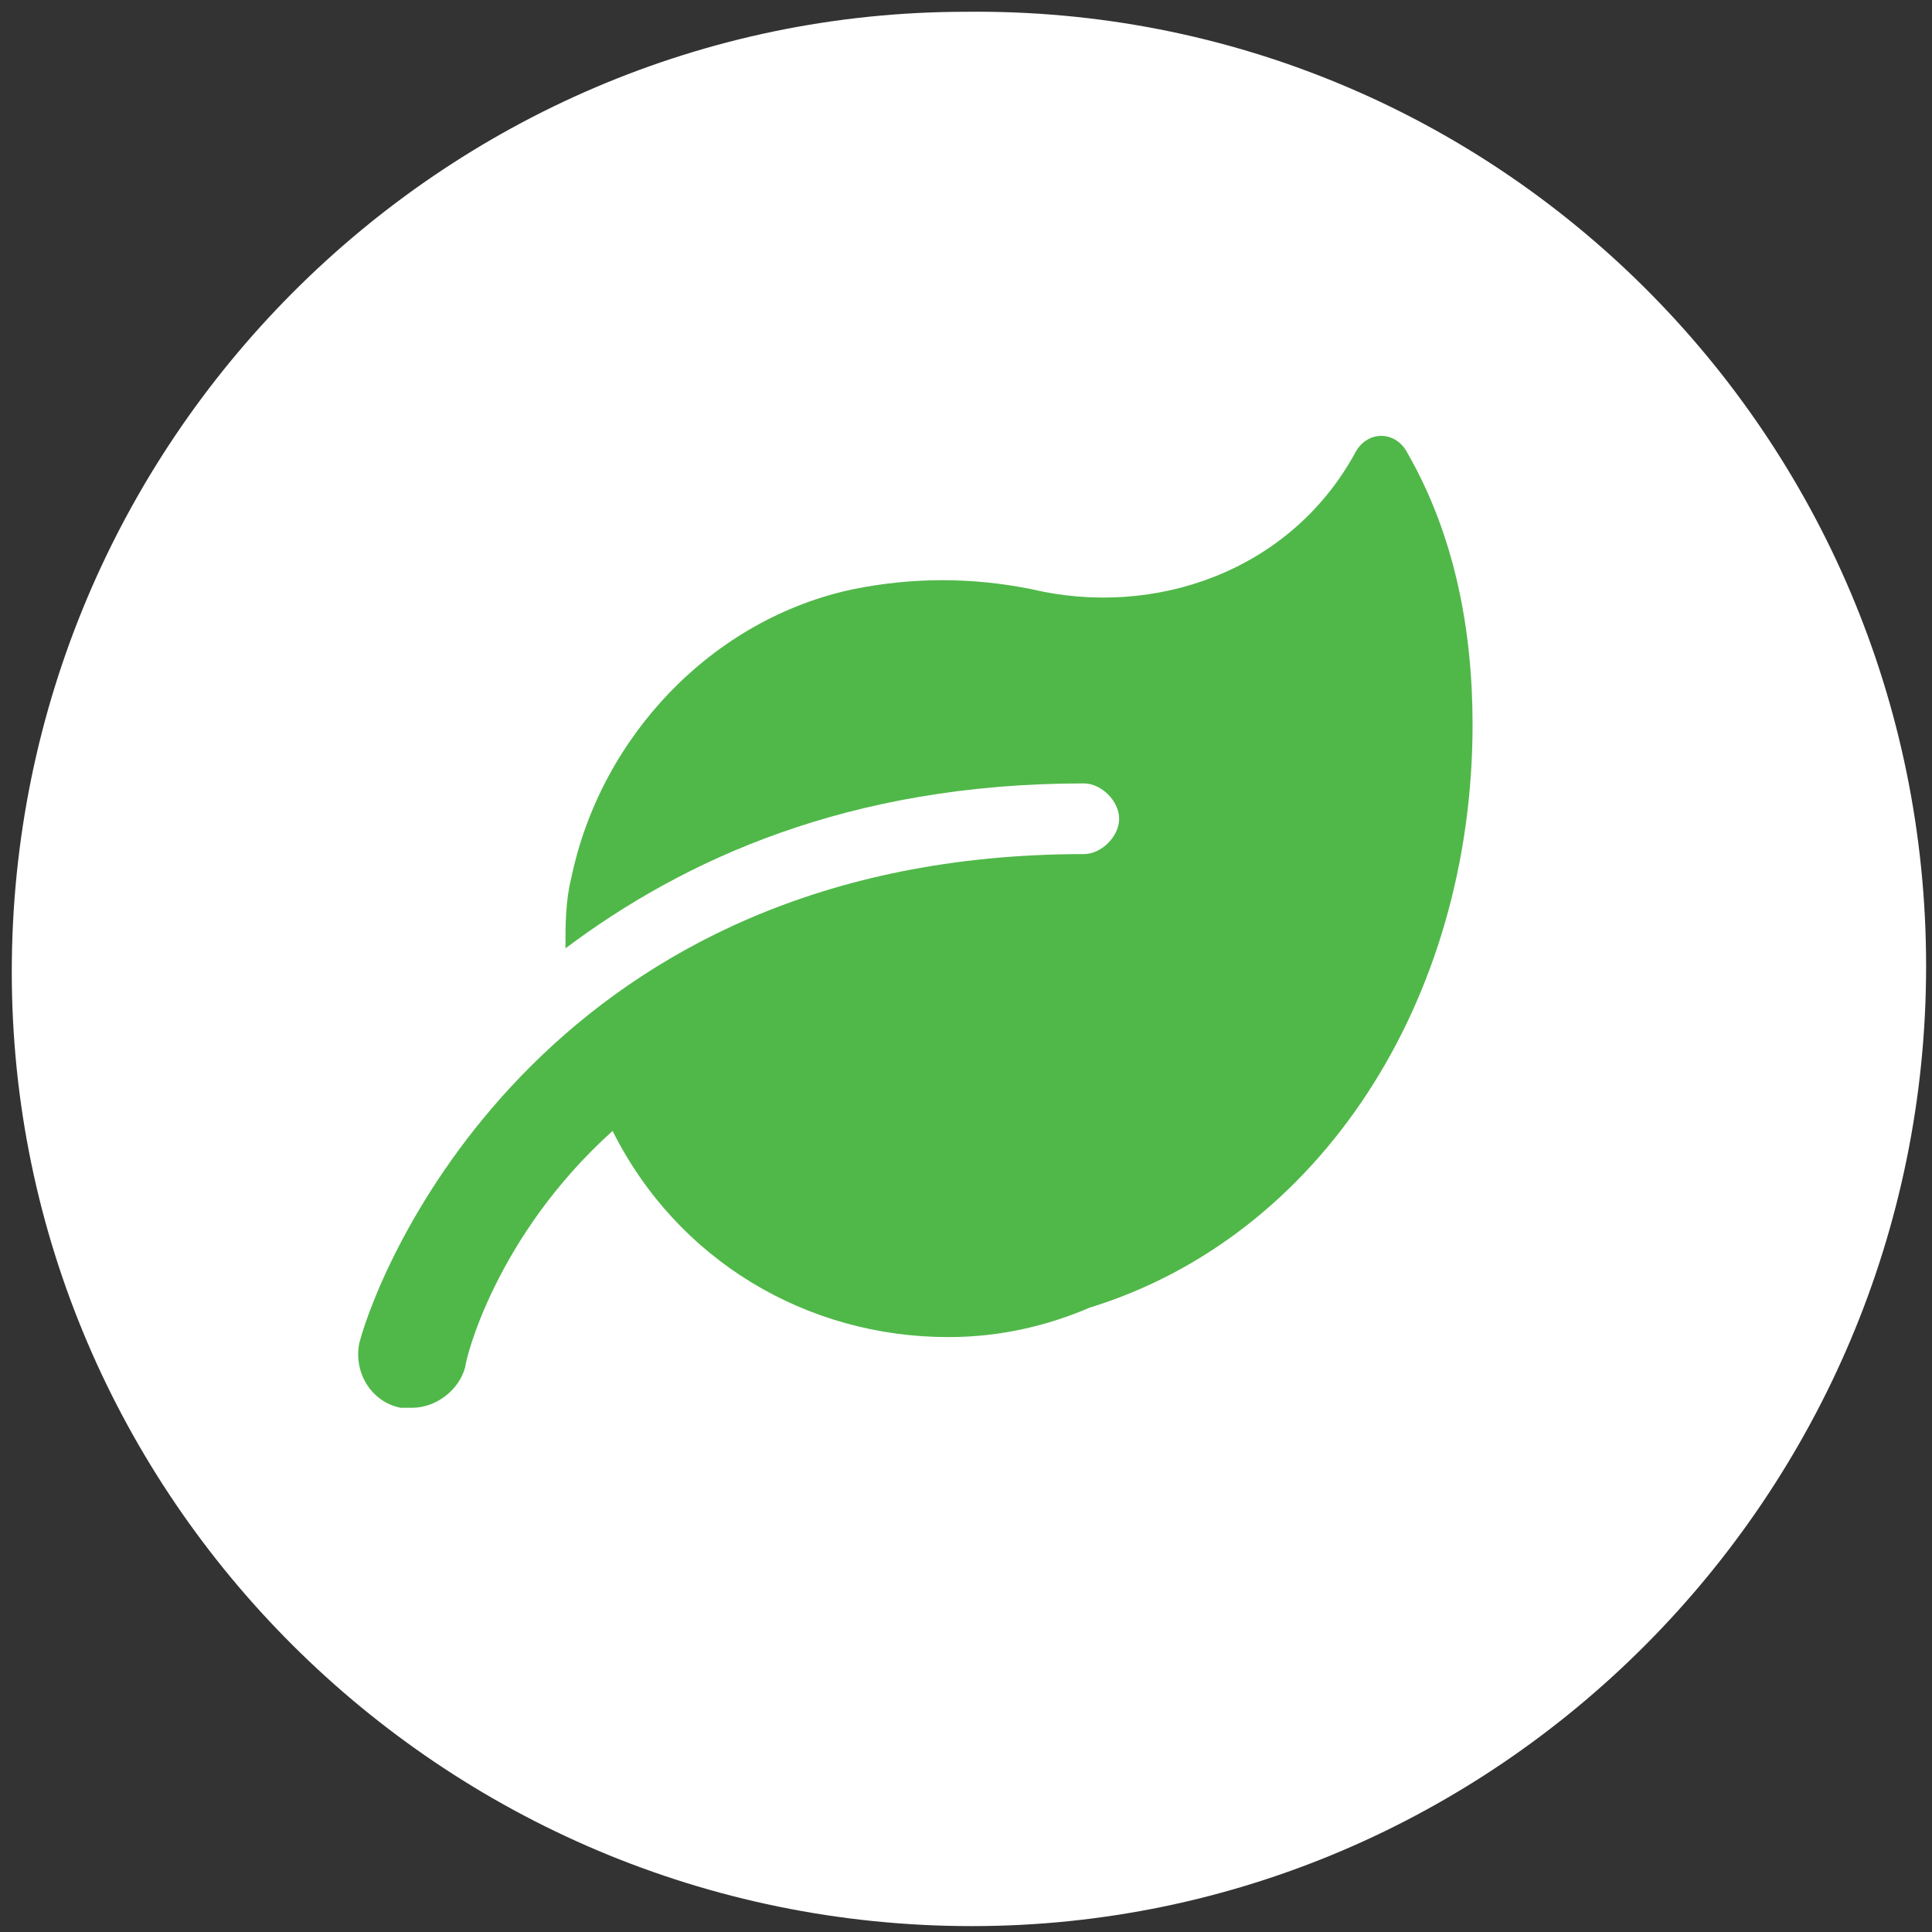 <?xml version="1.0" encoding="utf-8"?>
<!-- Generator: Adobe Illustrator 26.1.0, SVG Export Plug-In . SVG Version: 6.00 Build 0)  -->
<svg version="1.1" id="Layer_1" xmlns="http://www.w3.org/2000/svg" xmlns:xlink="http://www.w3.org/1999/xlink" x="0px" y="0px"
	 width="32.8px" height="32.8px" viewBox="0 0 32.8 32.8" style="enable-background:new 0 0 32.8 32.8;" xml:space="preserve">
<rect x="0" y="0" width="32.8" height="32.8" fill="#333333" stroke="none"/>
<style type="text/css">
	.st0{fill-rule:evenodd;clip-rule:evenodd;fill:#FFFFFF;}
	.st1{fill:#50B849;}
</style>
<path class="st0" d="M32.7,16.4L32.7,16.4c0,9-7.3,16.3-16.2,16.3c0,0,0,0,0,0l0,0c-9,0-16.3-7.3-16.3-16.2c0,0,0,0,0,0l0,0
	c0-9,7.3-16.3,16.2-16.3c0,0,0,0,0,0l0,0C25.4,0.1,32.7,7.4,32.7,16.4C32.7,16.4,32.7,16.4,32.7,16.4z"/>
<path class="st1" d="M25,12.3c0,4.7-2.6,8.7-6.5,9.9c-0.7,0.3-1.5,0.5-2.4,0.5c-2.4,0-4.6-1.3-5.7-3.5c-2,1.8-2.5,3.9-2.5,4
	c-0.1,0.4-0.5,0.7-0.9,0.7c-0.1,0-0.1,0-0.2,0c-0.5-0.1-0.8-0.6-0.7-1.1c0.4-1.5,3.3-8.3,12.3-8.3c0.3,0,0.6-0.3,0.6-0.6
	s-0.3-0.6-0.6-0.6c-4,0-6.8,1.3-8.8,2.8c0-0.4,0-0.8,0.1-1.2c0.5-2.4,2.4-4.4,4.8-4.9c1-0.2,2-0.2,3,0c2.1,0.5,4.4-0.3,5.5-2.3
	c0.2-0.4,0.7-0.4,0.9,0C24.7,9.1,25,10.7,25,12.3z"/>
</svg>
